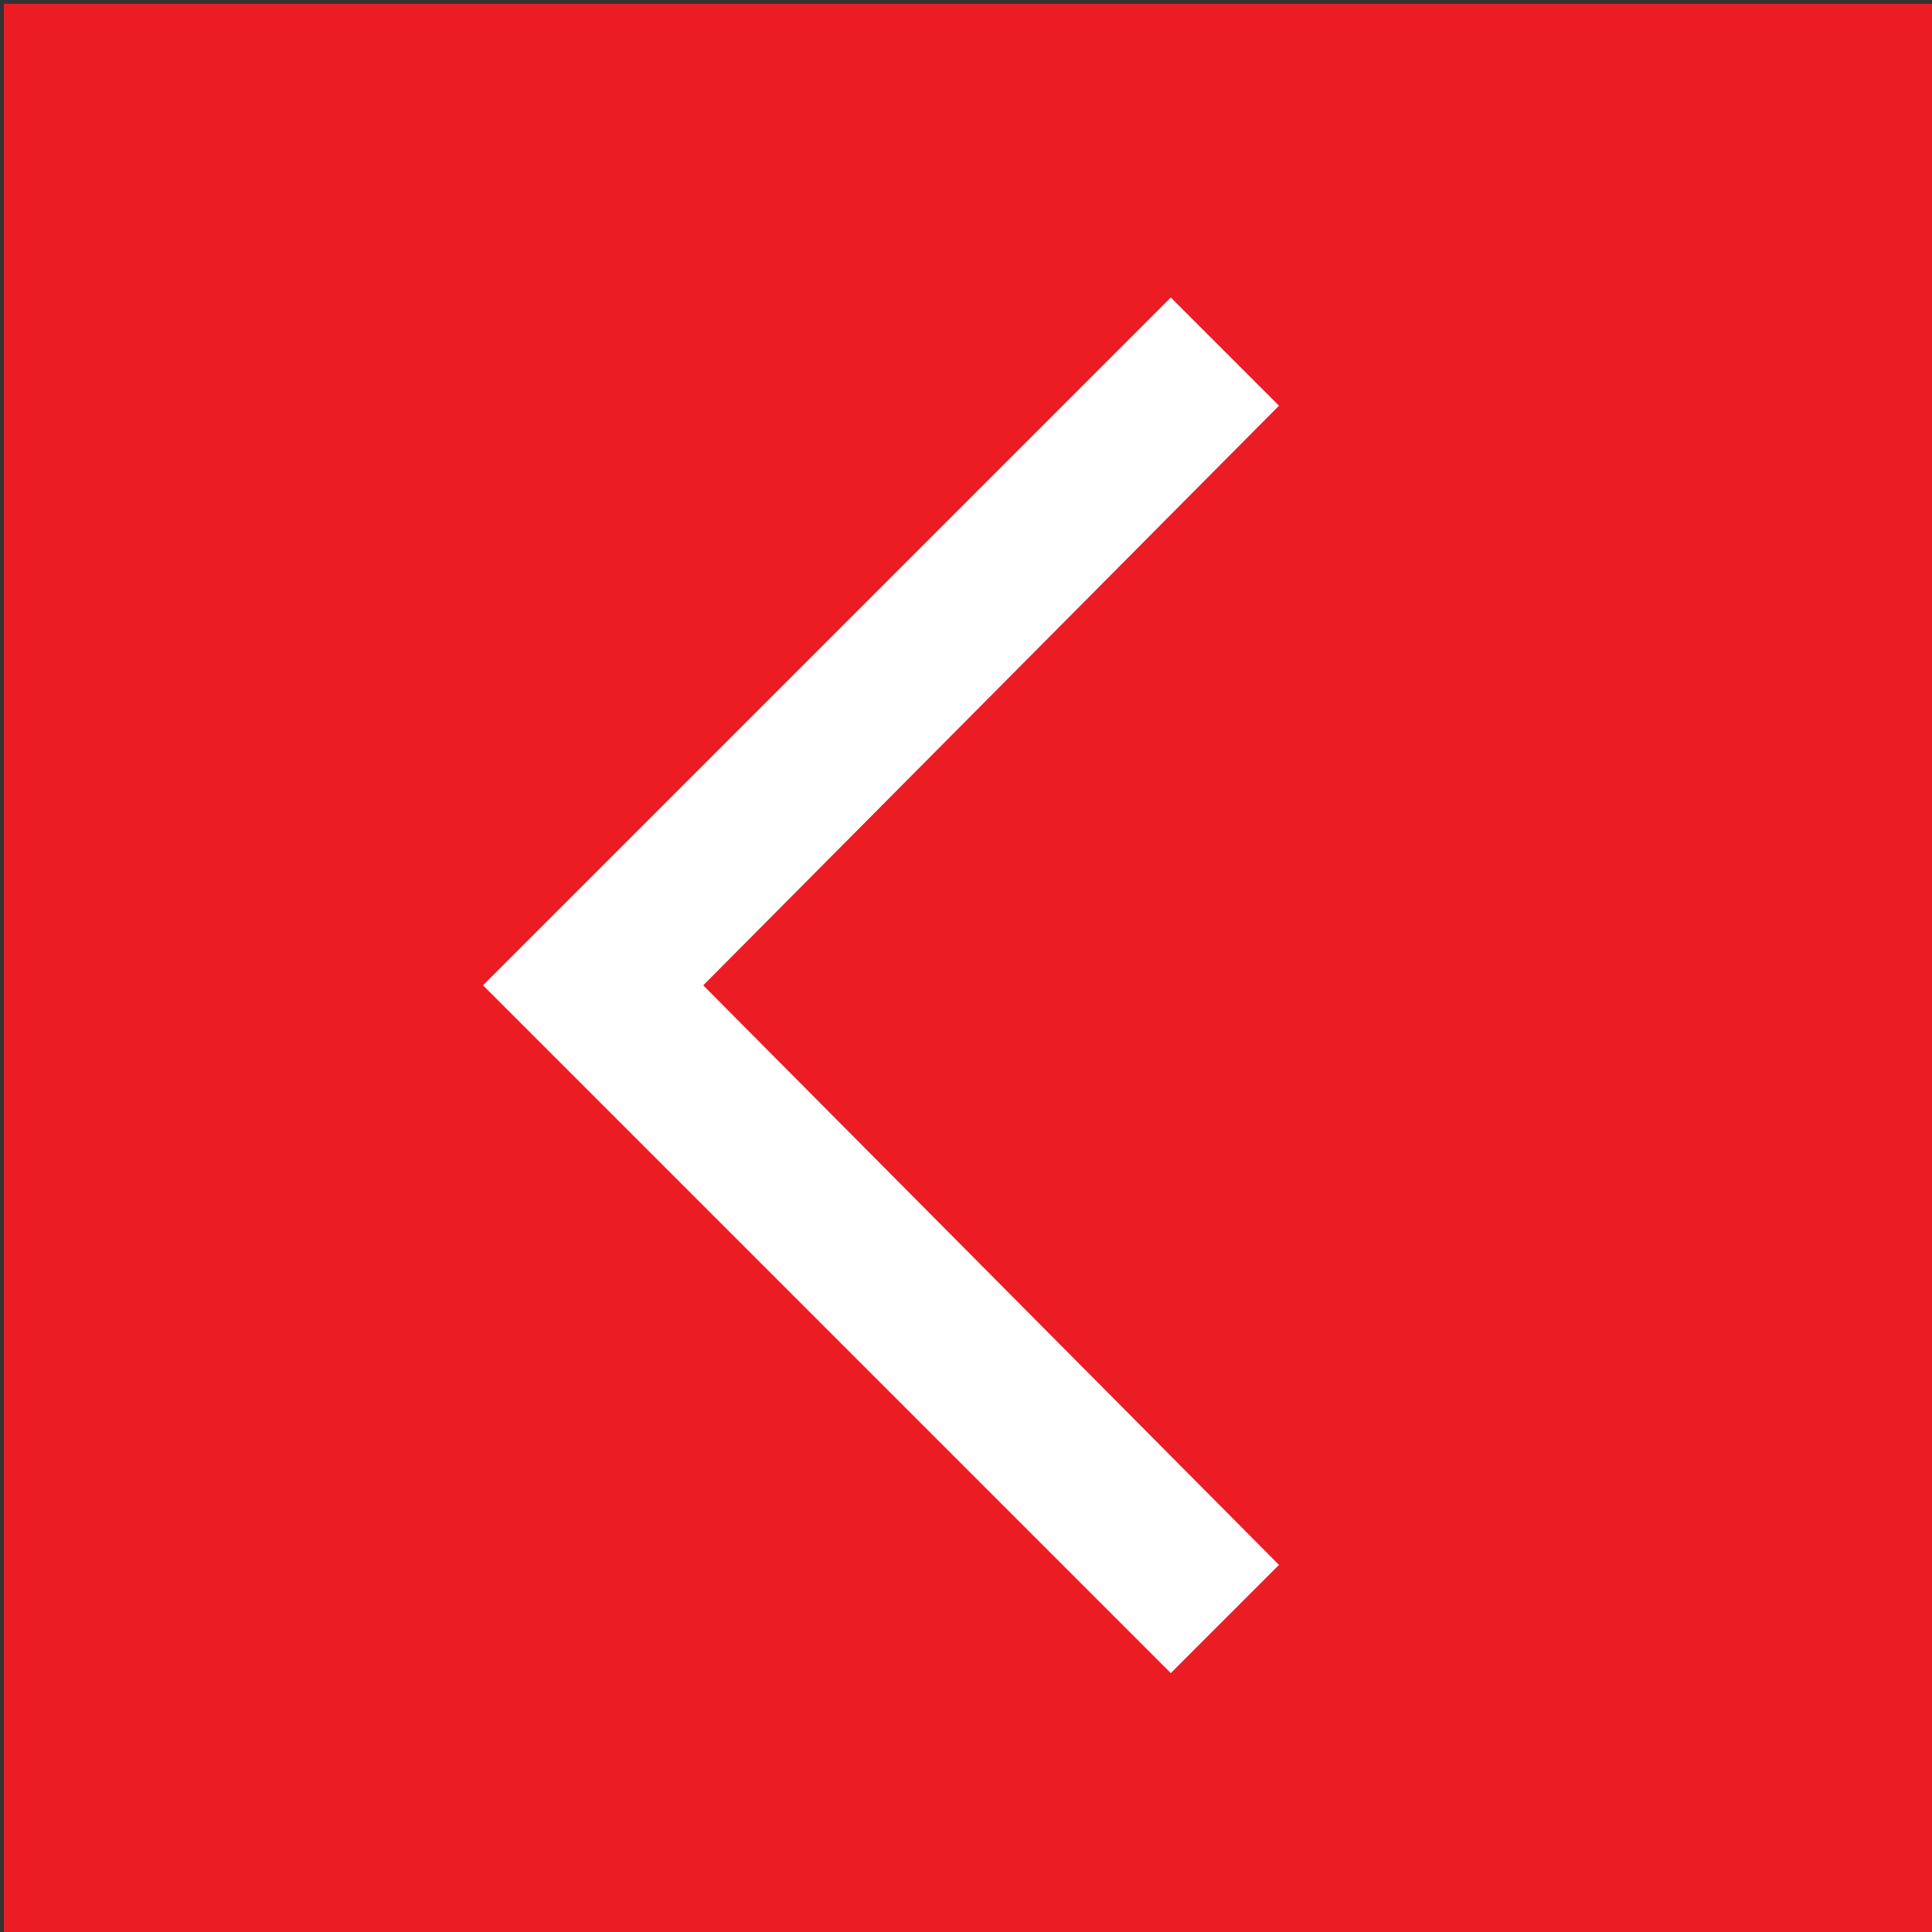 <?xml version="1.0" encoding="UTF-8"?> <!-- Generator: Adobe Illustrator 24.0.2, SVG Export Plug-In . SVG Version: 6.00 Build 0) --> <svg xmlns="http://www.w3.org/2000/svg" xmlns:xlink="http://www.w3.org/1999/xlink" id="Слой_1" x="0px" y="0px" viewBox="0 0 50 50" style="enable-background:new 0 0 50 50;" xml:space="preserve"><rect x="0" y="0" width="50" height="50" fill="#333333" stroke="none"/> <style type="text/css"> .st0{fill:#EC1C24;} .st1{fill:#FFFFFF;} </style> <rect x="0.1" y="0.1" class="st0" width="49.9" height="49.9"></rect> <g> <polygon class="st1" points="30.3,43.3 12.5,25.5 30.3,7.7 33.1,10.5 18.2,25.5 33.1,40.5 "></polygon> </g> </svg> 